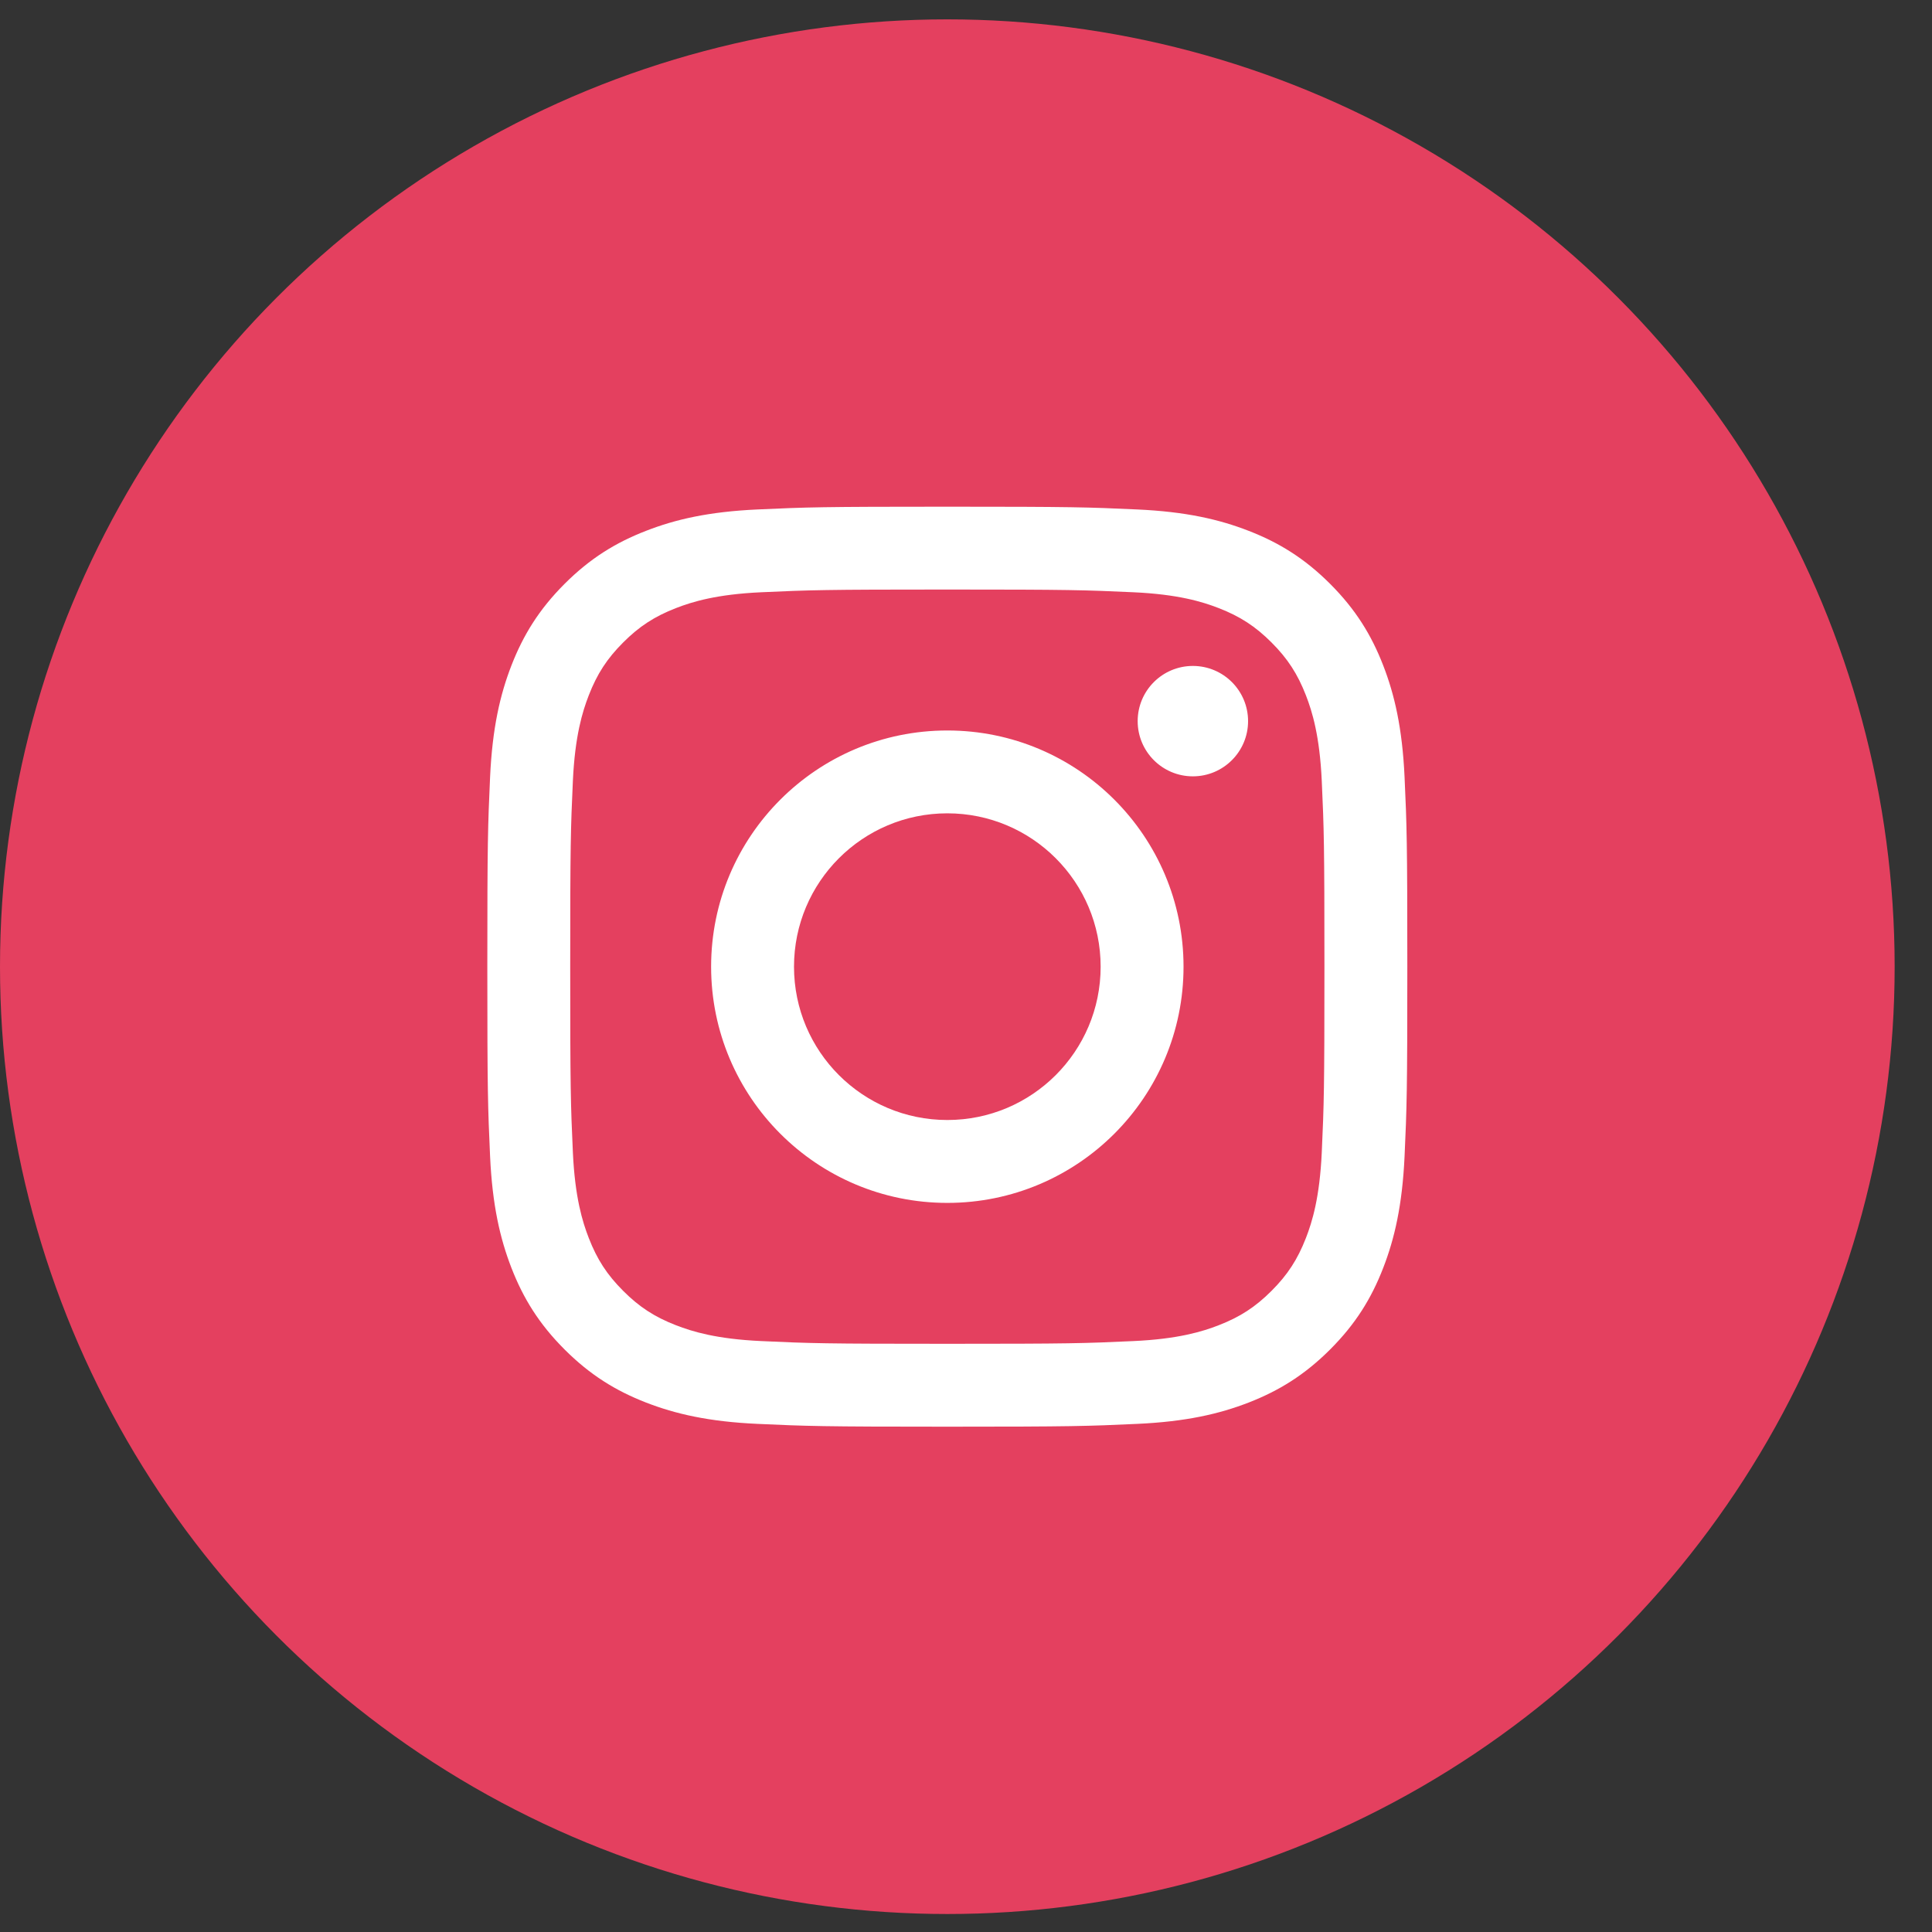 <svg width="42" height="42" viewBox="0 0 42 42" fill="none" xmlns="http://www.w3.org/2000/svg">
<rect x="0" y="0" width="42" height="42" fill="#333333" stroke="none"/>
<circle cx="20.594" cy="21.015" r="20.594" fill="#E4405F"/>
<path fill-rule="evenodd" clip-rule="evenodd" d="M20.594 11.015C17.878 11.015 17.538 11.026 16.471 11.075C15.407 11.123 14.68 11.292 14.044 11.54C13.386 11.795 12.829 12.137 12.273 12.693C11.717 13.249 11.375 13.807 11.119 14.464C10.872 15.1 10.703 15.827 10.654 16.892C10.606 17.958 10.594 18.299 10.594 21.015C10.594 23.73 10.606 24.071 10.654 25.138C10.703 26.202 10.872 26.929 11.119 27.565C11.375 28.223 11.717 28.78 12.273 29.336C12.829 29.892 13.386 30.234 14.044 30.49C14.68 30.737 15.407 30.906 16.471 30.954C17.538 31.003 17.878 31.015 20.594 31.015C23.31 31.015 23.651 31.003 24.717 30.954C25.782 30.906 26.508 30.737 27.145 30.49C27.802 30.234 28.36 29.892 28.916 29.336C29.472 28.78 29.814 28.223 30.069 27.565C30.316 26.929 30.485 26.202 30.534 25.138C30.583 24.071 30.594 23.73 30.594 21.015C30.594 18.299 30.583 17.958 30.534 16.892C30.485 15.827 30.316 15.1 30.069 14.464C29.814 13.807 29.472 13.249 28.916 12.693C28.36 12.137 27.802 11.795 27.145 11.54C26.508 11.292 25.782 11.123 24.717 11.075C23.651 11.026 23.31 11.015 20.594 11.015ZM20.594 12.816C23.264 12.816 23.581 12.827 24.635 12.875C25.61 12.919 26.14 13.082 26.492 13.219C26.959 13.4 27.292 13.617 27.642 13.967C27.992 14.317 28.208 14.65 28.39 15.117C28.527 15.469 28.689 15.999 28.734 16.974C28.782 18.028 28.792 18.345 28.792 21.015C28.792 23.685 28.782 24.001 28.734 25.055C28.689 26.03 28.527 26.56 28.39 26.912C28.208 27.379 27.992 27.712 27.642 28.062C27.292 28.412 26.959 28.629 26.492 28.81C26.14 28.947 25.61 29.11 24.635 29.154C23.581 29.203 23.264 29.213 20.594 29.213C17.924 29.213 17.608 29.203 16.553 29.154C15.578 29.11 15.049 28.947 14.696 28.81C14.23 28.629 13.896 28.412 13.547 28.062C13.197 27.712 12.98 27.379 12.799 26.912C12.662 26.56 12.499 26.03 12.454 25.055C12.406 24.001 12.396 23.685 12.396 21.015C12.396 18.345 12.406 18.028 12.454 16.974C12.499 15.999 12.662 15.469 12.799 15.117C12.98 14.65 13.197 14.317 13.547 13.967C13.896 13.617 14.23 13.4 14.696 13.219C15.049 13.082 15.578 12.919 16.553 12.875C17.608 12.827 17.924 12.816 20.594 12.816ZM20.594 15.88C17.758 15.88 15.459 18.179 15.459 21.015C15.459 23.851 17.758 26.15 20.594 26.15C23.43 26.15 25.729 23.851 25.729 21.015C25.729 18.179 23.43 15.88 20.594 15.88ZM20.594 24.348C18.753 24.348 17.261 22.856 17.261 21.015C17.261 19.174 18.753 17.681 20.594 17.681C22.435 17.681 23.927 19.174 23.927 21.015C23.927 22.856 22.435 24.348 20.594 24.348ZM27.132 15.677C27.132 16.339 26.595 16.877 25.932 16.877C25.269 16.877 24.732 16.339 24.732 15.677C24.732 15.014 25.269 14.477 25.932 14.477C26.595 14.477 27.132 15.014 27.132 15.677Z" fill="white"/>
</svg>
